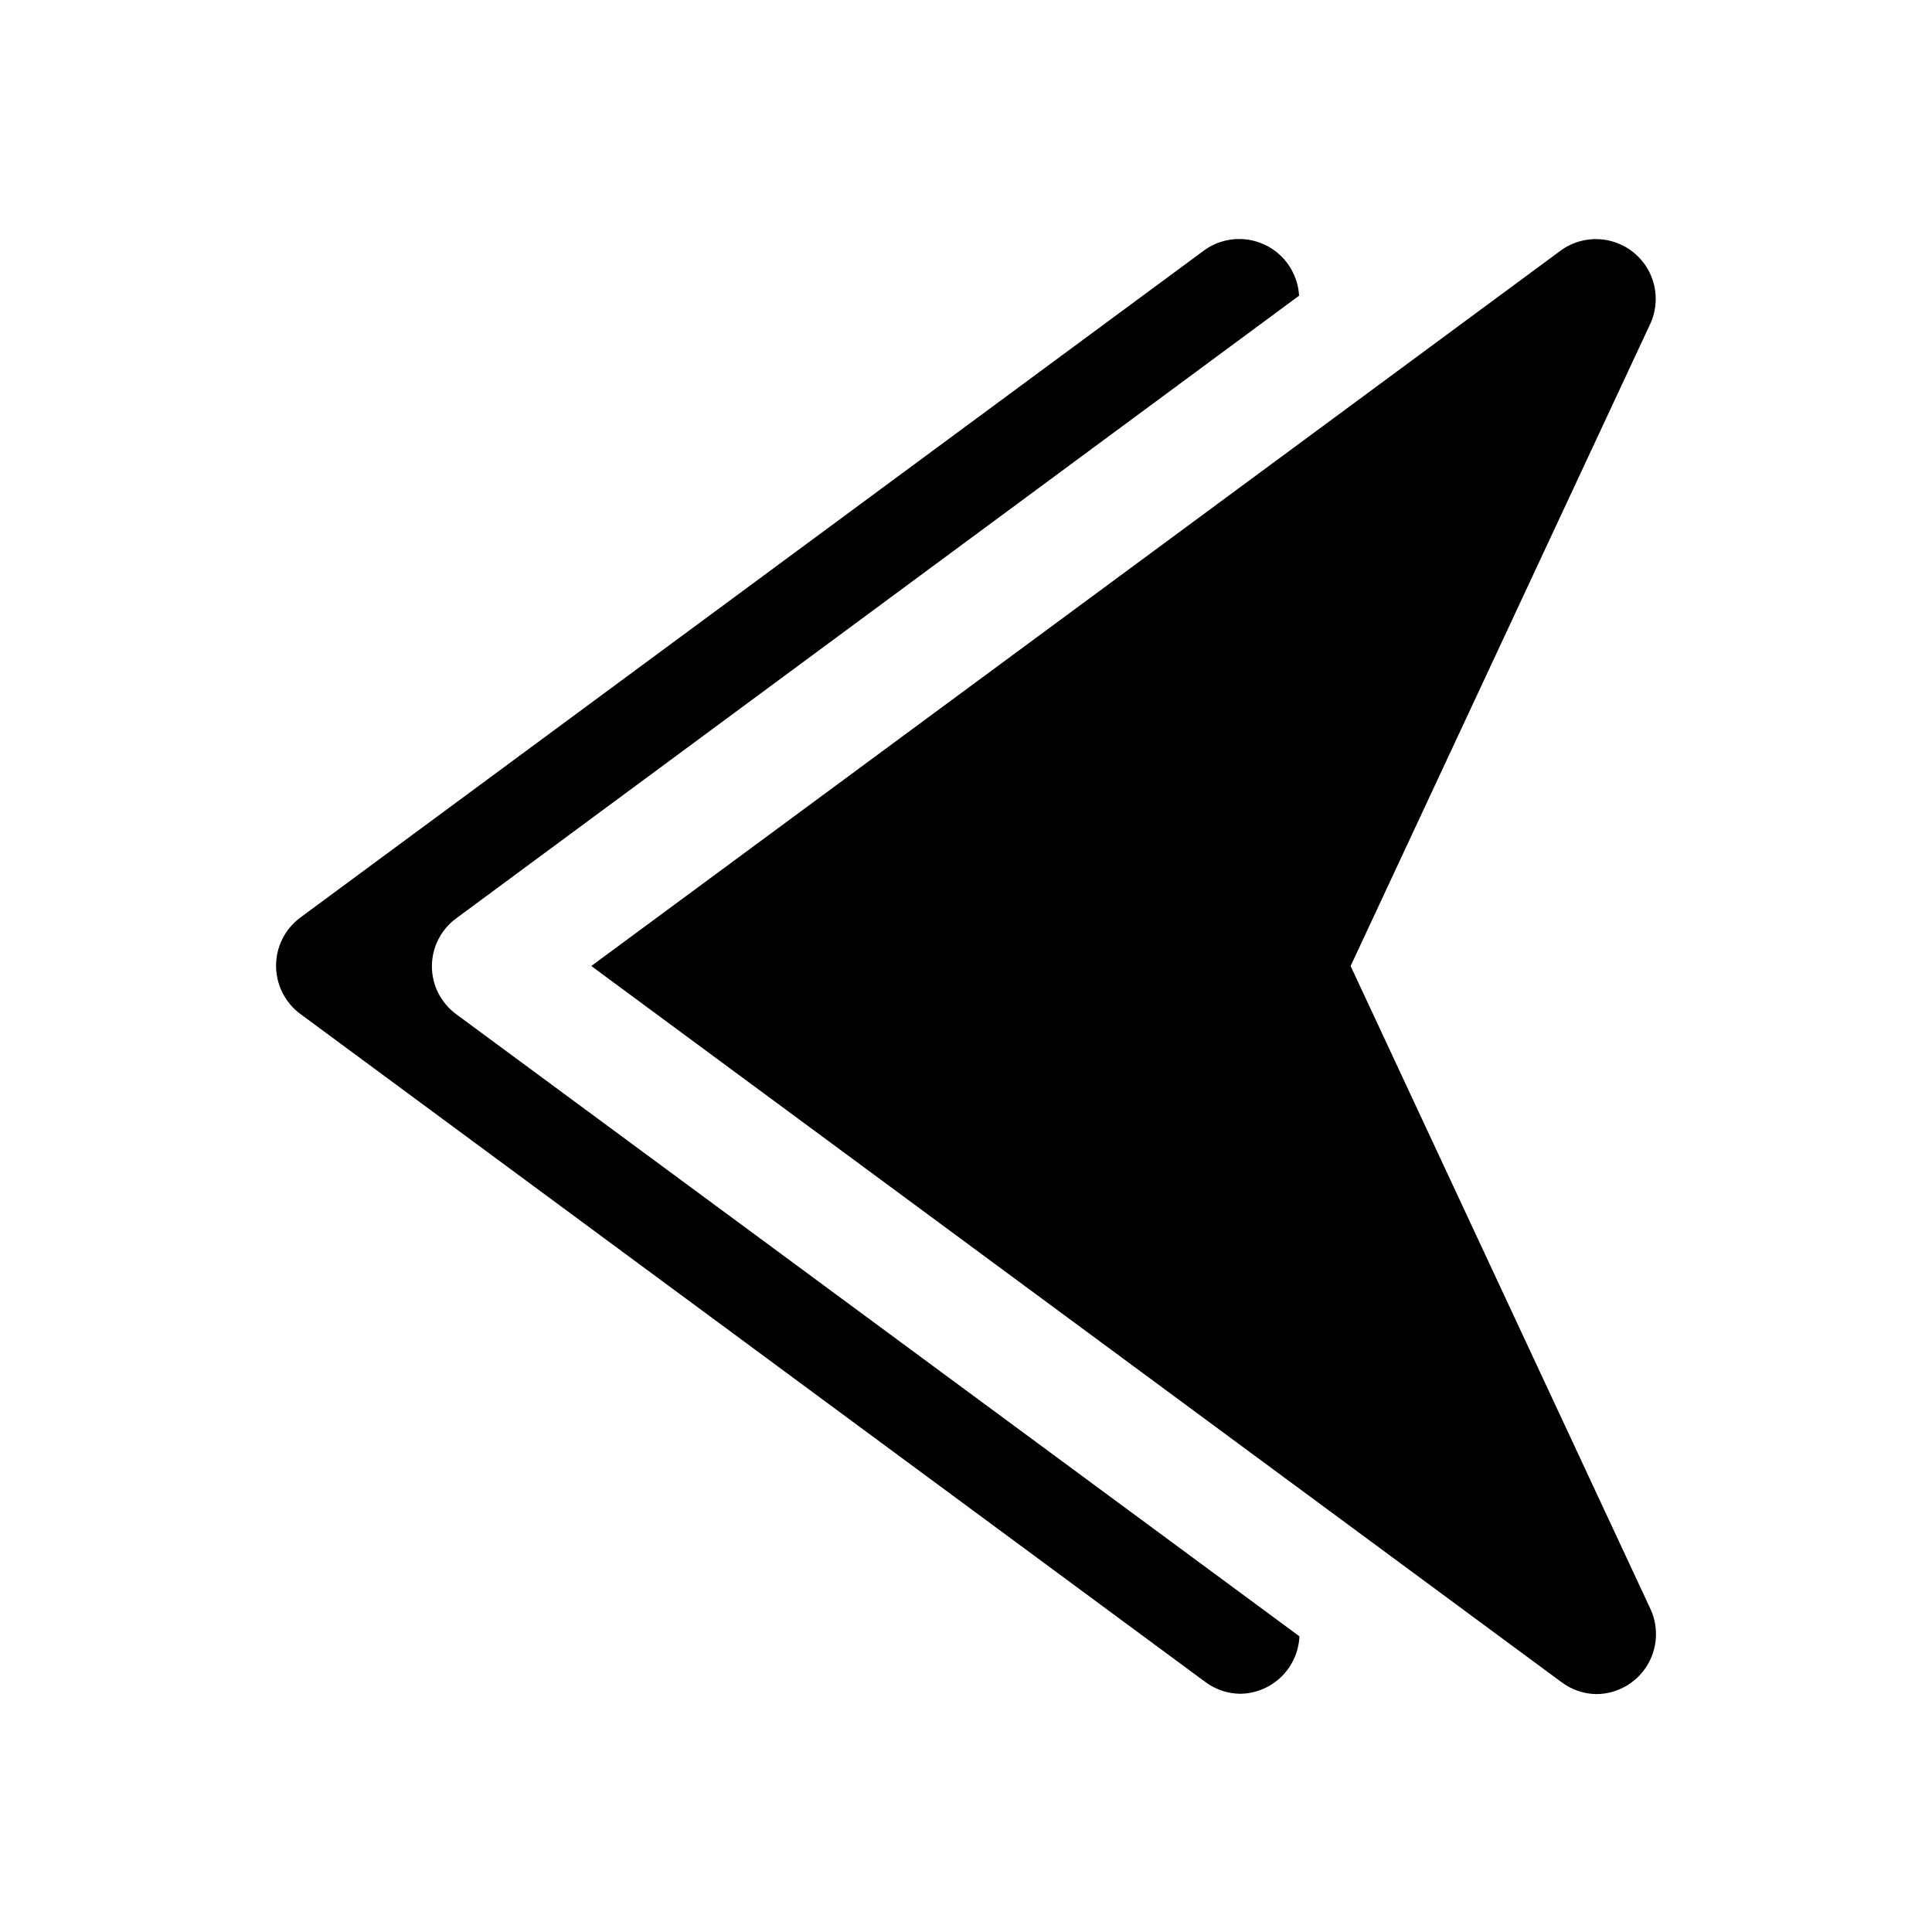 <?xml version="1.0" encoding="UTF-8"?>
<!-- Uploaded to: ICON Repo, www.svgrepo.com, Generator: ICON Repo Mixer Tools -->
<svg fill="#000000" width="800px" height="800px" version="1.1" viewBox="144 144 512 512" xmlns="http://www.w3.org/2000/svg">
 <path d="m488.36 577.64c-0.172 4.051-1.887 7.883-4.789 10.715-2.902 2.828-6.777 4.441-10.832 4.512-3.371-0.02-6.652-1.125-9.352-3.148l-239.94-177.12c-3.961-3.008-6.289-7.691-6.289-12.668 0-4.973 2.328-9.656 6.289-12.664l239.94-177.12c3.113-2.144 6.891-3.109 10.652-2.719 3.762 0.391 7.258 2.106 9.867 4.844 2.606 2.738 4.152 6.316 4.356 10.094l-223.41 165.04c-4.019 2.969-6.394 7.668-6.394 12.668 0 4.996 2.375 9.695 6.394 12.664zm13.57-177.64 79.539-170.46c1.848-4.254 1.742-9.098-0.289-13.266-2.031-4.164-5.785-7.234-10.27-8.398s-9.258-0.309-13.059 2.344l-94.273 69.59-162.88 120.19 162.87 120.22 94.273 69.59 0.004-0.004c2.699 2.023 5.977 3.129 9.352 3.148 5.348-0.082 10.297-2.848 13.168-7.359 2.871-4.512 3.285-10.164 1.098-15.043z"/>
</svg>